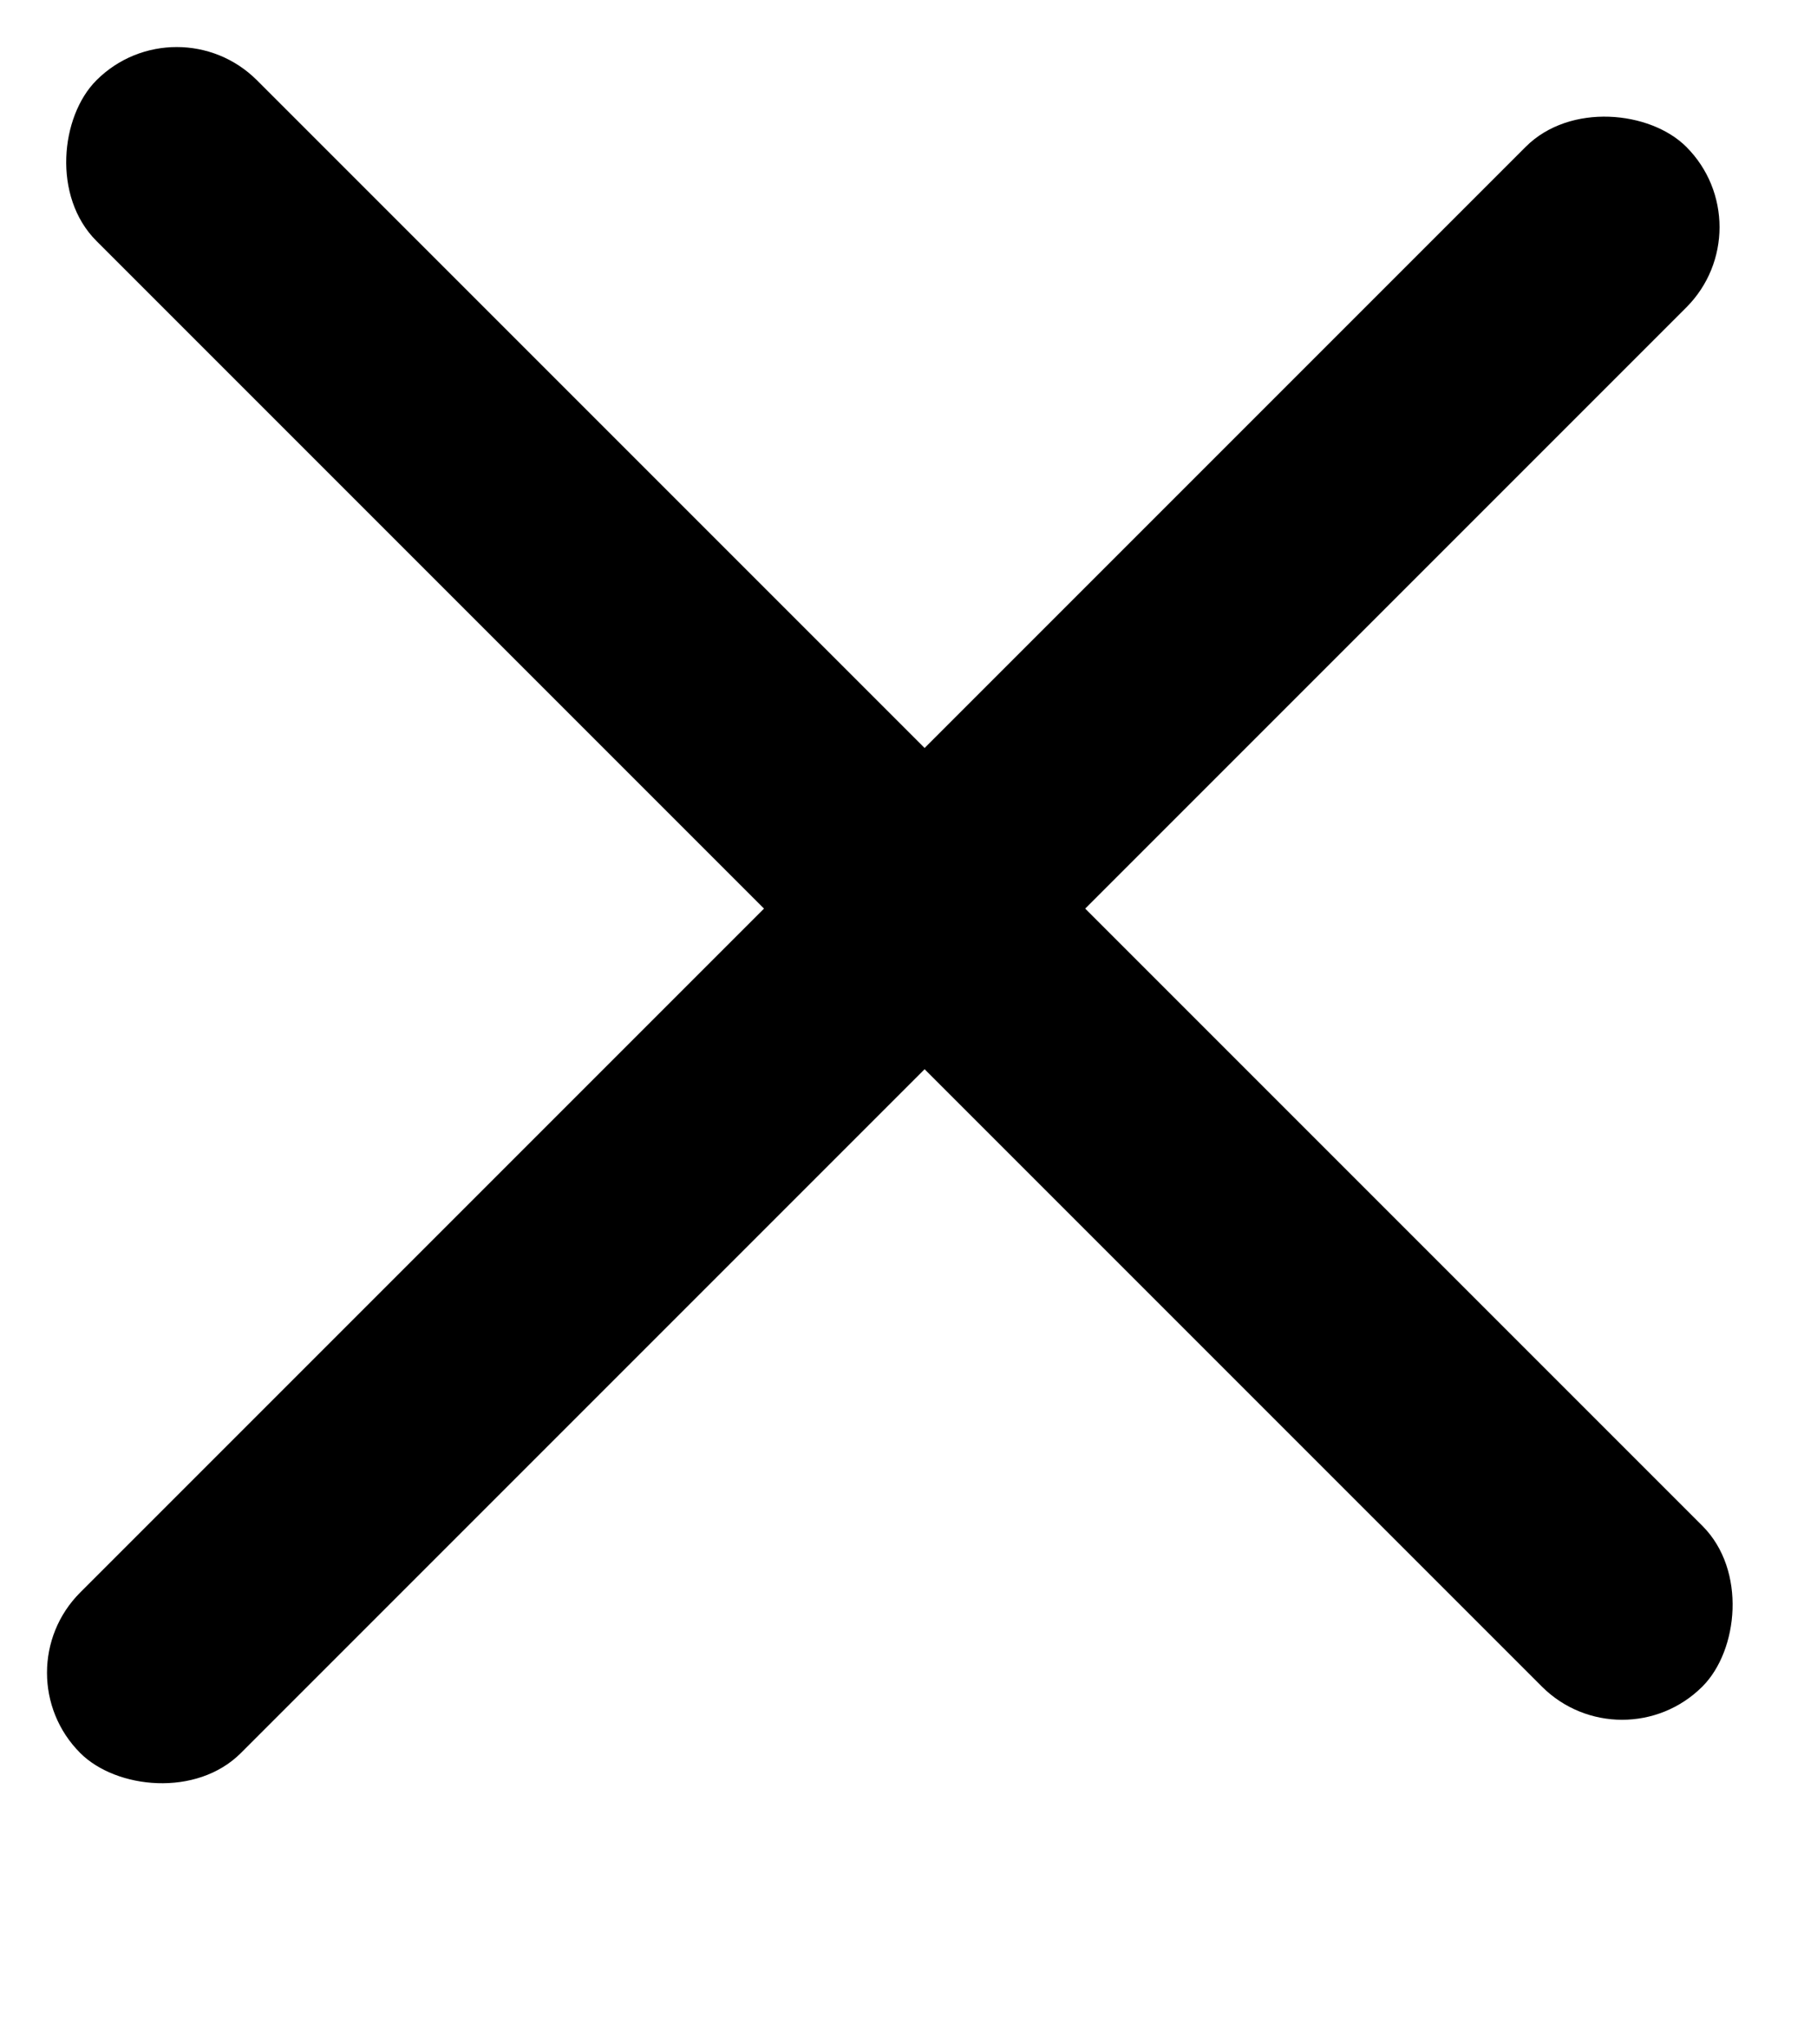 <svg width="8" height="9" viewBox="0 0 8 9" fill="none" xmlns="http://www.w3.org/2000/svg">
<rect x="0.778" width="10" height="1" rx="0.5" transform="rotate(45 0.778 0)" fill="black"/>
<rect x="7.778" y="1" width="10" height="1" rx="0.5" transform="rotate(135 7.778 1)" fill="black"/>
</svg>

